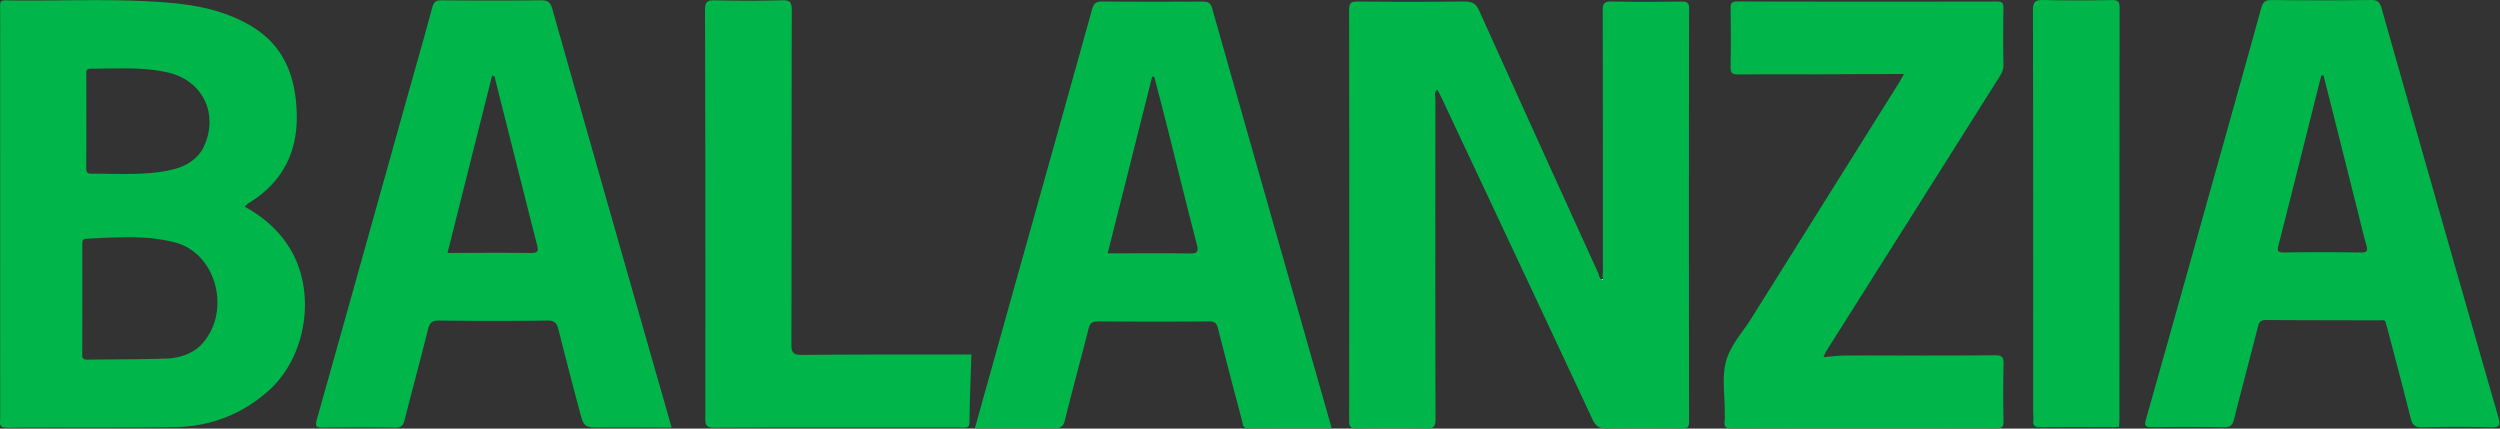 <svg xmlns="http://www.w3.org/2000/svg" width="175" height="30" fill="none"><rect width="100%" height="100%" fill="#333333" stroke="none"/><path fill="#00B64A" fill-rule="evenodd" d="M17.132 14.469c1.277.708 2.318 1.597 3.086 2.801 1.963 3.074 1.286 7.692-1.449 10.108-1.887 1.665-4.095 2.485-6.565 2.522-2.238.034-4.477.032-6.716.03-1.669 0-3.337-.002-5.006.011-.511.005-.494-.24-.475-.507.004-.052.007-.104.007-.156C.012 21.003.012 12.73.012 4.458v-1C.015 2.458.015 1.46.01.46.007.19.014.018.379.024 1.718.05 3.057.037 4.397.025c2.545-.023 5.09-.045 7.63.184 1.916.174 3.787.583 5.483 1.57 2.34 1.36 3.173 3.52 3.26 6.09.093 2.795-1.014 4.94-3.426 6.388a.549.549 0 0 0-.101.095c-.028.03-.063.069-.111.117Zm-3.13 9.75c2.258-2.262 1.204-6.436-1.691-7.23-1.29-.352-2.597-.408-3.91-.376-.63.01-1.26.042-1.89.075l-.45.023c-.293.015-.3.171-.3.386v.963c.002 2.25.004 4.502-.005 6.752-.002.295.098.367.375.363.639-.01 1.278-.014 1.917-.018.865-.006 1.73-.012 2.595-.032.33-.007.66-.015.99-.026.933-.025 1.793-.34 2.368-.88Zm.61-15.04a4.258 4.258 0 0 1-.354 1.103 2.617 2.617 0 0 1-.408.613 3.235 3.235 0 0 1-1.28.826 5.598 5.598 0 0 1-.883.235c-1.324.25-2.659.232-3.993.213-.43-.007-.86-.013-1.29-.01-.274.002-.372-.088-.368-.376v-.004a513.375 513.375 0 0 0 .007-2.474c.002-1.375 0-2.751-.003-4.127v-.004c-.002-.224.015-.366.304-.366.375 0 .75-.005 1.125-.011 1.433-.022 2.865-.044 4.279.276 2.056.466 3.19 2.21 2.864 4.106Z" clip-rule="evenodd"/><path fill="#00B64A" d="M112.263 19.584c-.131-.178-.059-.379-.059-.566-.004-6.09.002-12.181-.015-18.27-.002-.504.113-.654.635-.643 1.616.037 3.23.022 4.846.008.378-.004.57.028.568.509-.018 9.628-.016 19.252-.002 28.88 0 .417-.115.493-.501.49a162.005 162.005 0 0 0-5.24.003c-.538.012-.798-.162-1.026-.651-3.505-7.501-7.029-14.99-10.552-22.482-.091-.193-.196-.38-.308-.597-.237.211-.132.457-.132.663-.006 7.464-.012 14.932.01 22.396 0 .538-.113.69-.667.675a111.44 111.44 0 0 0-4.844-.006c-.433.008-.536-.115-.536-.54.011-9.583.013-19.164-.002-28.747 0-.503.132-.6.61-.599 2.49.026 4.977.026 7.466 0 .524-.005.803.14 1.029.64a5251.68 5251.68 0 0 0 8.326 18.353c.086.187.062.495.402.487-.051.012-.106-.132-.154.002.042 0 .095-.002.146-.005ZM127.641 24.997c.61-.045 1.067-.107 1.521-.11 3.493-.007 6.986.008 10.478-.017.491-.004.622.12.61.61a85.784 85.784 0 0 0-.002 3.994c.006.4-.098.515-.509.513-6.177-.013-12.357-.013-18.536.002-.429 0-.521-.142-.478-.516.025-.217.004-.437.006-.653.01-1.2-.215-2.464.103-3.578.31-1.085 1.172-2.013 1.794-3.01l10.329-16.481c.098-.156.182-.322.32-.573-2.031.007-3.971.017-5.911.023-1.898.004-3.799-.014-5.696.012-.426.006-.538-.113-.53-.534.027-1.353.022-2.708.002-4.06-.006-.365.039-.516.476-.516 6.047.02 12.094.016 18.143.006.354 0 .489.065.481.455a110.909 110.909 0 0 0 0 3.996c.006.337-.134.586-.296.842-4.039 6.402-8.082 12.803-12.125 19.205-.024.05-.045.107-.18.39ZM67.997 24.818c-.05 1.6-.114 3.17-.133 4.737-.006.423-.226.375-.495.375-1.55-.003-3.102-.003-4.65-.003-4.233 0-8.467-.007-12.703.014-.501.002-.646-.107-.644-.631.012-9.54.006-19.079-.02-28.617-.001-.552.149-.682.687-.67 1.571.038 3.144.04 4.715-.003.56-.013.67.158.67.689-.018 7.791-.007 15.585-.024 23.376-.002.567.1.766.727.759 3.887-.036 7.77-.024 11.87-.026ZM148.332 29.88c-.172.005-.302.015-.431.015-1.704 0-3.407-.012-5.109.01-.388.005-.495-.13-.46-.484.021-.216-.012-.437-.01-.653 0-9.345.006-18.689-.016-28.032 0-.604.158-.75.743-.735 1.593.041 3.189.031 4.78.004.433-.008.544.111.544.54-.012 9.606-.008 19.213-.012 28.82.002.165-.017.333-.029.516Z"/><path fill="#fff" d="m112.263 19.584-.154.005c.049-.134.101.008.154-.002v-.003Z"/><path fill="#00B64A" fill-rule="evenodd" d="M46.862 29.931h.154c-.427-1.499-.833-2.918-1.242-4.337l-.775-2.713C42.881 15.461 40.763 8.04 38.66.617c-.132-.468-.327-.6-.803-.597-2.312.028-4.626.022-6.94.004-.385-.004-.551.092-.656.49-.39 1.457-.8 2.908-1.211 4.358-.176.622-.352 1.244-.526 1.866l-1.185 4.235c-1.716 6.131-3.432 12.264-5.16 18.391-.137.476-.063.577.429.57 1.68-.028 3.36-.032 5.04.003.457.008.578-.163.677-.555.239-.944.486-1.885.733-2.826.305-1.164.61-2.327.9-3.494.114-.46.272-.63.773-.624 2.53.031 5.062.033 7.594 0 .511-.004.66.191.768.628a405.3 405.3 0 0 0 1.476 5.686c.31 1.174.32 1.174 1.545 1.175h.013c1.56 0 3.122.002 4.735.004ZM31.325 17.707l.058-.23.754-2.999 1.615-6.421.698-2.773h.001v-.002c.187.037.202.15.215.25a.58.58 0 0 0 .012.073c.324 1.28.646 2.561.968 3.842.645 2.56 1.29 5.122 1.944 7.68.066.258.077.41-.013.494-.07.067-.206.09-.43.088a259.072 259.072 0 0 0-4.09-.007l-1.732.005ZM166.695 22.42c.096-.01.199-.02.283.079l.055.193c.023.08.047.161.069.243l.413 1.57c.417 1.582.834 3.164 1.227 4.752.119.482.296.667.818.655a97.533 97.533 0 0 1 4.78-.004c.577.012.725-.062.546-.69A8257.44 8257.44 0 0 1 166.712.584c-.12-.425-.28-.589-.746-.583-2.314.03-4.628.027-6.942.002-.462-.006-.622.134-.743.575-.783 2.853-1.582 5.702-2.382 8.551l-.723 2.578-1.072 3.827c-1.293 4.614-2.585 9.228-3.891 13.838-.131.462-.016.534.421.53 1.678-.021 3.361-.027 5.041.004.435.006.599-.134.702-.542.274-1.087.557-2.17.84-3.255.283-1.085.566-2.169.84-3.256.084-.337.213-.454.562-.452 1.775.013 3.549.016 5.324.018l2.664.006c.028 0 .058-.003.088-.006Zm-4.071-17.136.026.002.051.204c.511 2.027 1.022 4.054 1.53 6.081l.712 2.83.217.875c.152.617.304 1.235.475 1.848.106.383.122.559-.379.552h-.009a150.58 150.58 0 0 0-1.416-.018 181.974 181.974 0 0 0-4 .016c-.418-.003-.431-.138-.333-.523.681-2.66 1.349-5.323 2.017-7.986l.554-2.21c.102-.41.207-.82.311-1.229l.116-.454h.004l.075.007.049.005ZM70.728 21.086l-2.49 8.9 1.536-.004c1.35-.004 2.666-.008 3.985.007.462.006.67-.105.791-.596.297-1.215.616-2.425.935-3.635.241-.916.483-1.833.715-2.751.095-.38.235-.513.643-.511 2.598.021 5.195.025 7.793 0 .418-.004.537.146.628.51a567.62 567.62 0 0 0 1.682 6.447c.01.04.018.084.026.128.034.2.07.407.405.404 1.333-.01 2.664-.011 4-.012l1.827-.001a5.545 5.545 0 0 1-.024-.112c-.012-.055-.02-.096-.033-.136l-1.081-3.792A18974.3 18974.3 0 0 1 84.849.583c-.117-.417-.33-.474-.694-.472-2.335.012-4.67.016-7.006-.004-.425-.004-.587.131-.702.542-1.368 4.92-2.747 9.837-4.126 14.754l-1.593 5.683ZM80.732 5.37l.068-.001.253.98a450.29 450.29 0 0 1 .667 2.597c.242.958.481 1.916.72 2.875a620.65 620.65 0 0 0 1.25 4.949c.03.11.058.221.087.332l.023.096c.1.45-.03.555-.536.545-1.392-.021-2.786-.016-4.192-.011-.51.001-1.021.003-1.535.003L80.463 6.11l.185-.736h.014c.023-.002.046-.003.07-.003Z" clip-rule="evenodd"/></svg>